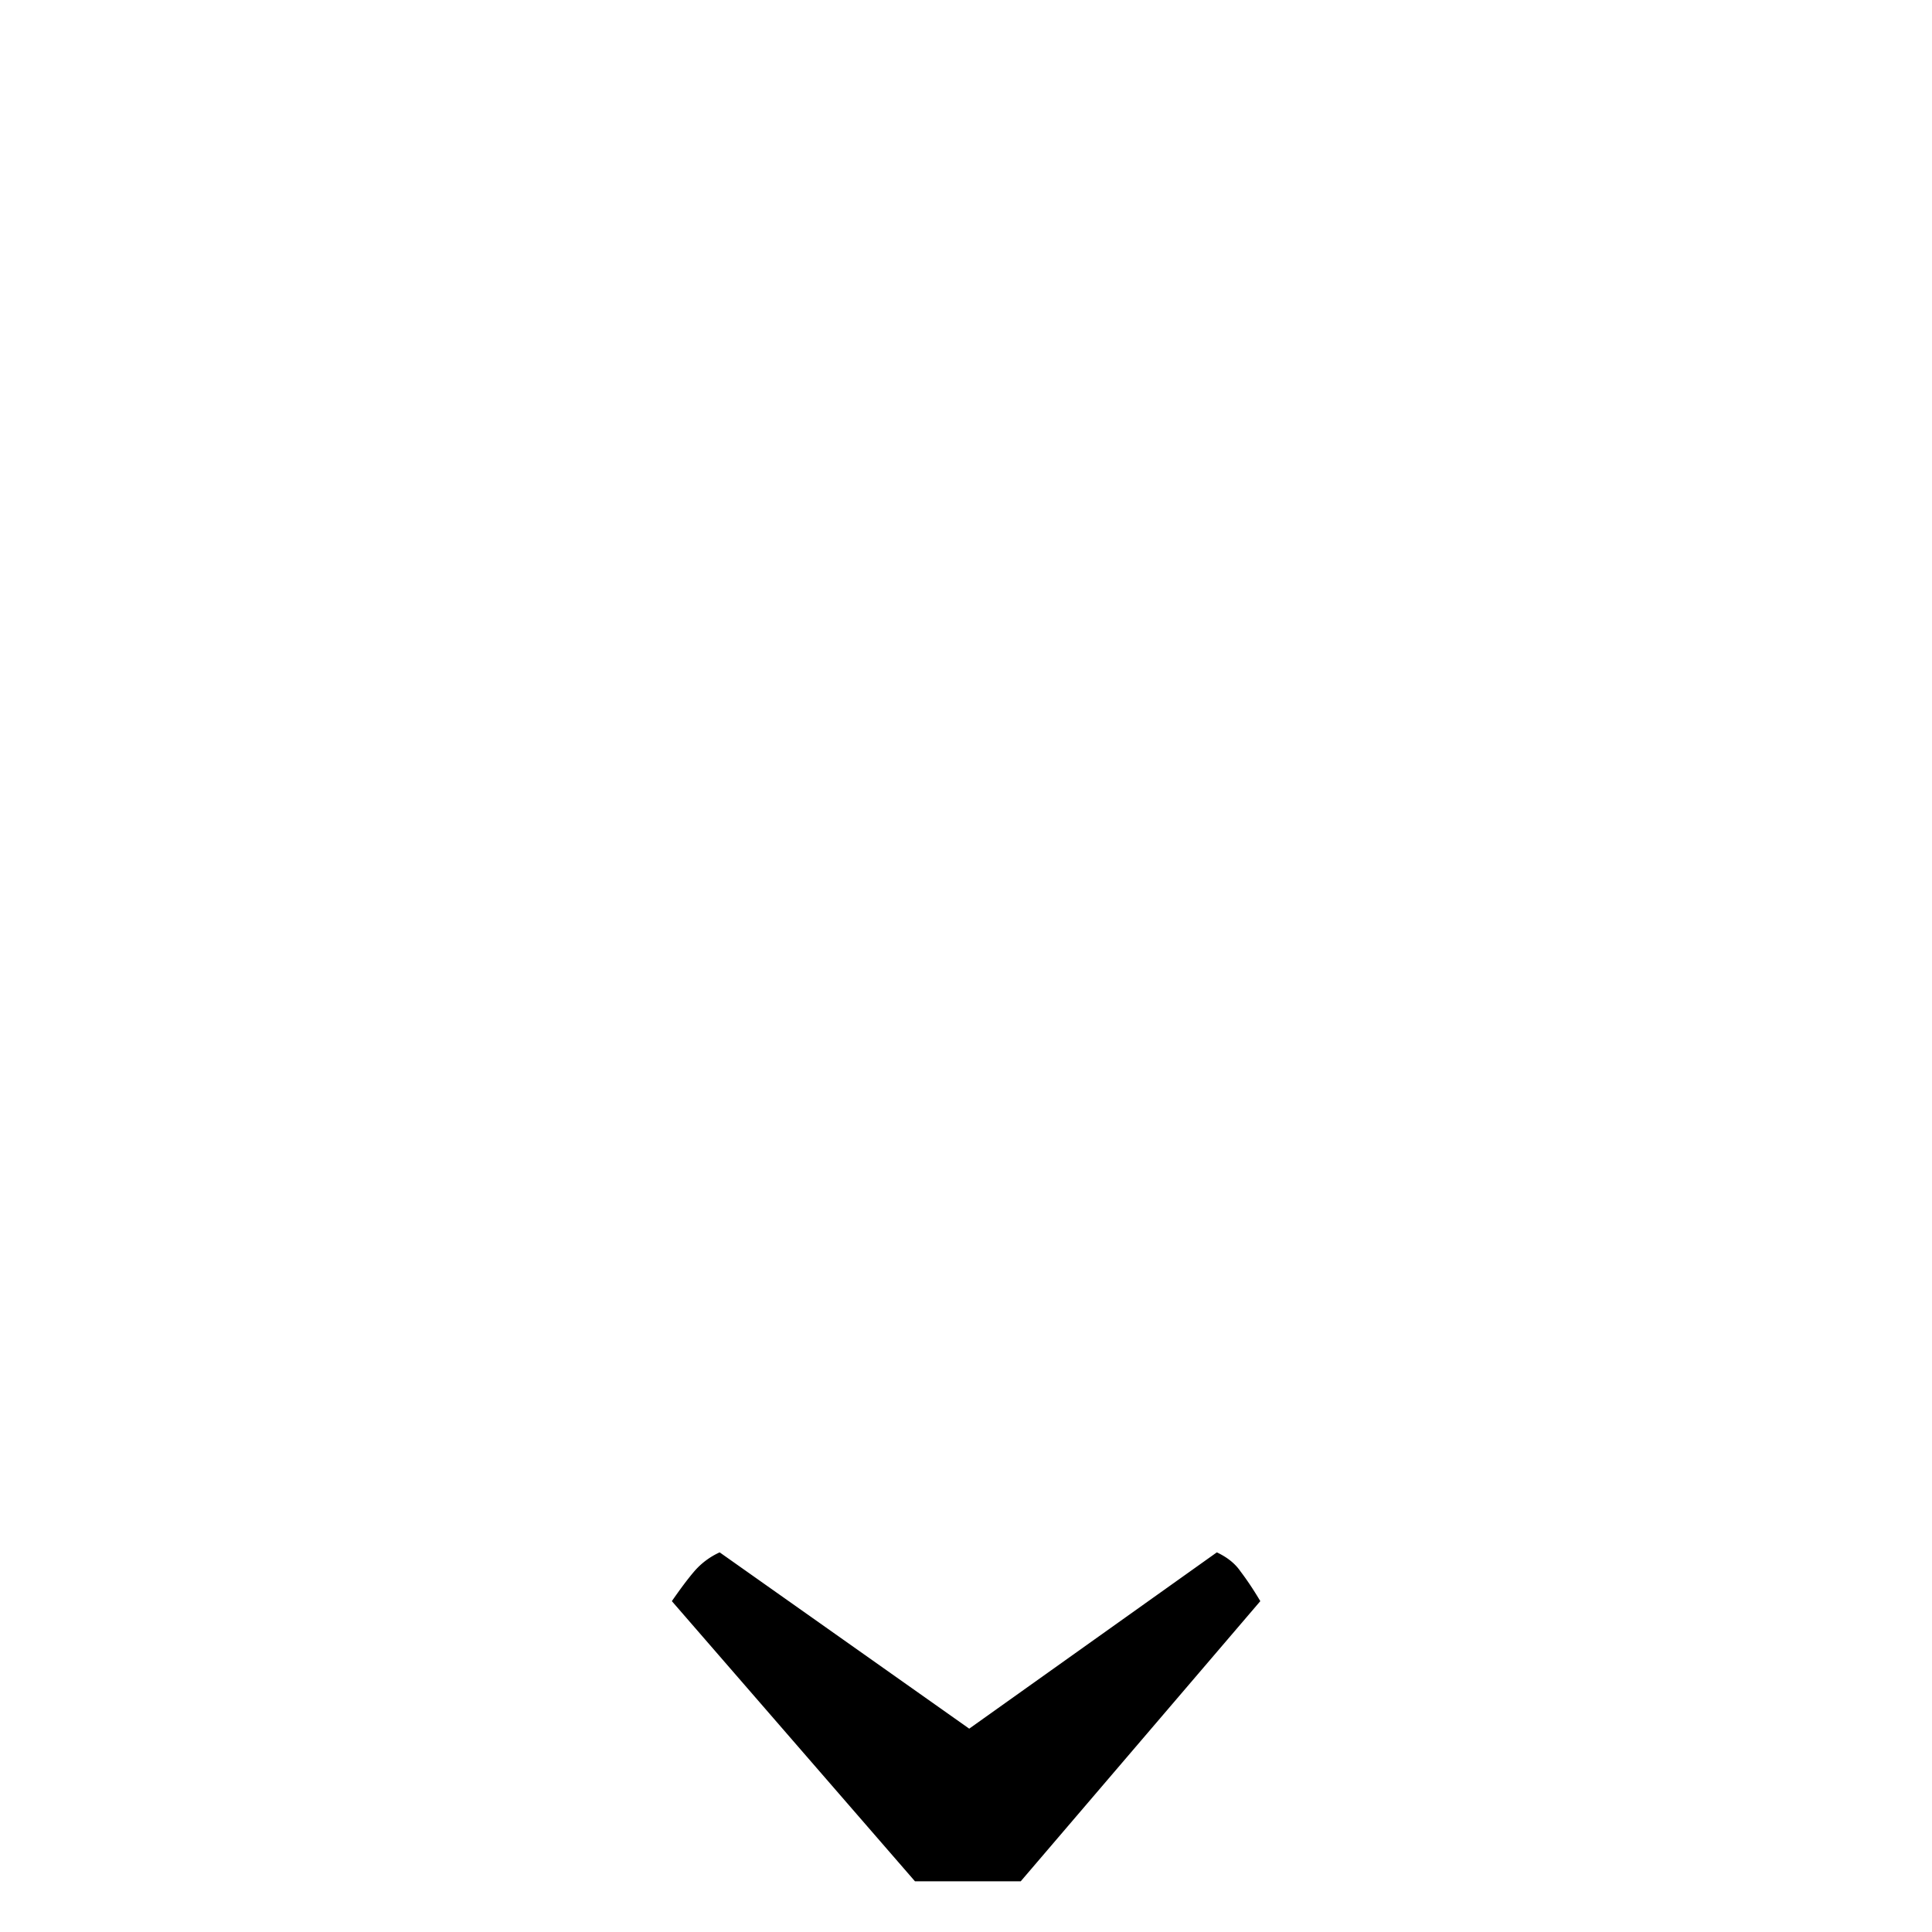 <svg width="16" height="16" viewBox="0 0 12 12" xmlns="http://www.w3.org/2000/svg"><path d="M6.34 11.685h-.657l-1.51-1.74c.052-.075.098-.137.14-.186a.458.458 0 0 1 .157-.117l1.55 1.095 1.538-1.095c.064.03.113.069.146.117.038.05.079.11.124.186z" style="font-style:normal;font-variant:normal;font-weight:400;font-stretch:normal;font-size:11.5px;line-height:0;font-family:'Gentium Book Plus';-inkscape-font-specification:'Gentium Book Plus';font-variant-ligatures:normal;font-variant-caps:normal;font-variant-numeric:normal;font-feature-settings:normal;text-align:start;writing-mode:lr-tb;text-anchor:start;fill:#000;fill-opacity:1;stroke:none;stroke-width:.15;stroke-linecap:square;stroke-linejoin:bevel;stroke-miterlimit:4;stroke-dasharray:none;stroke-dashoffset:0;stroke-opacity:1;paint-order:markers stroke fill"/></svg>